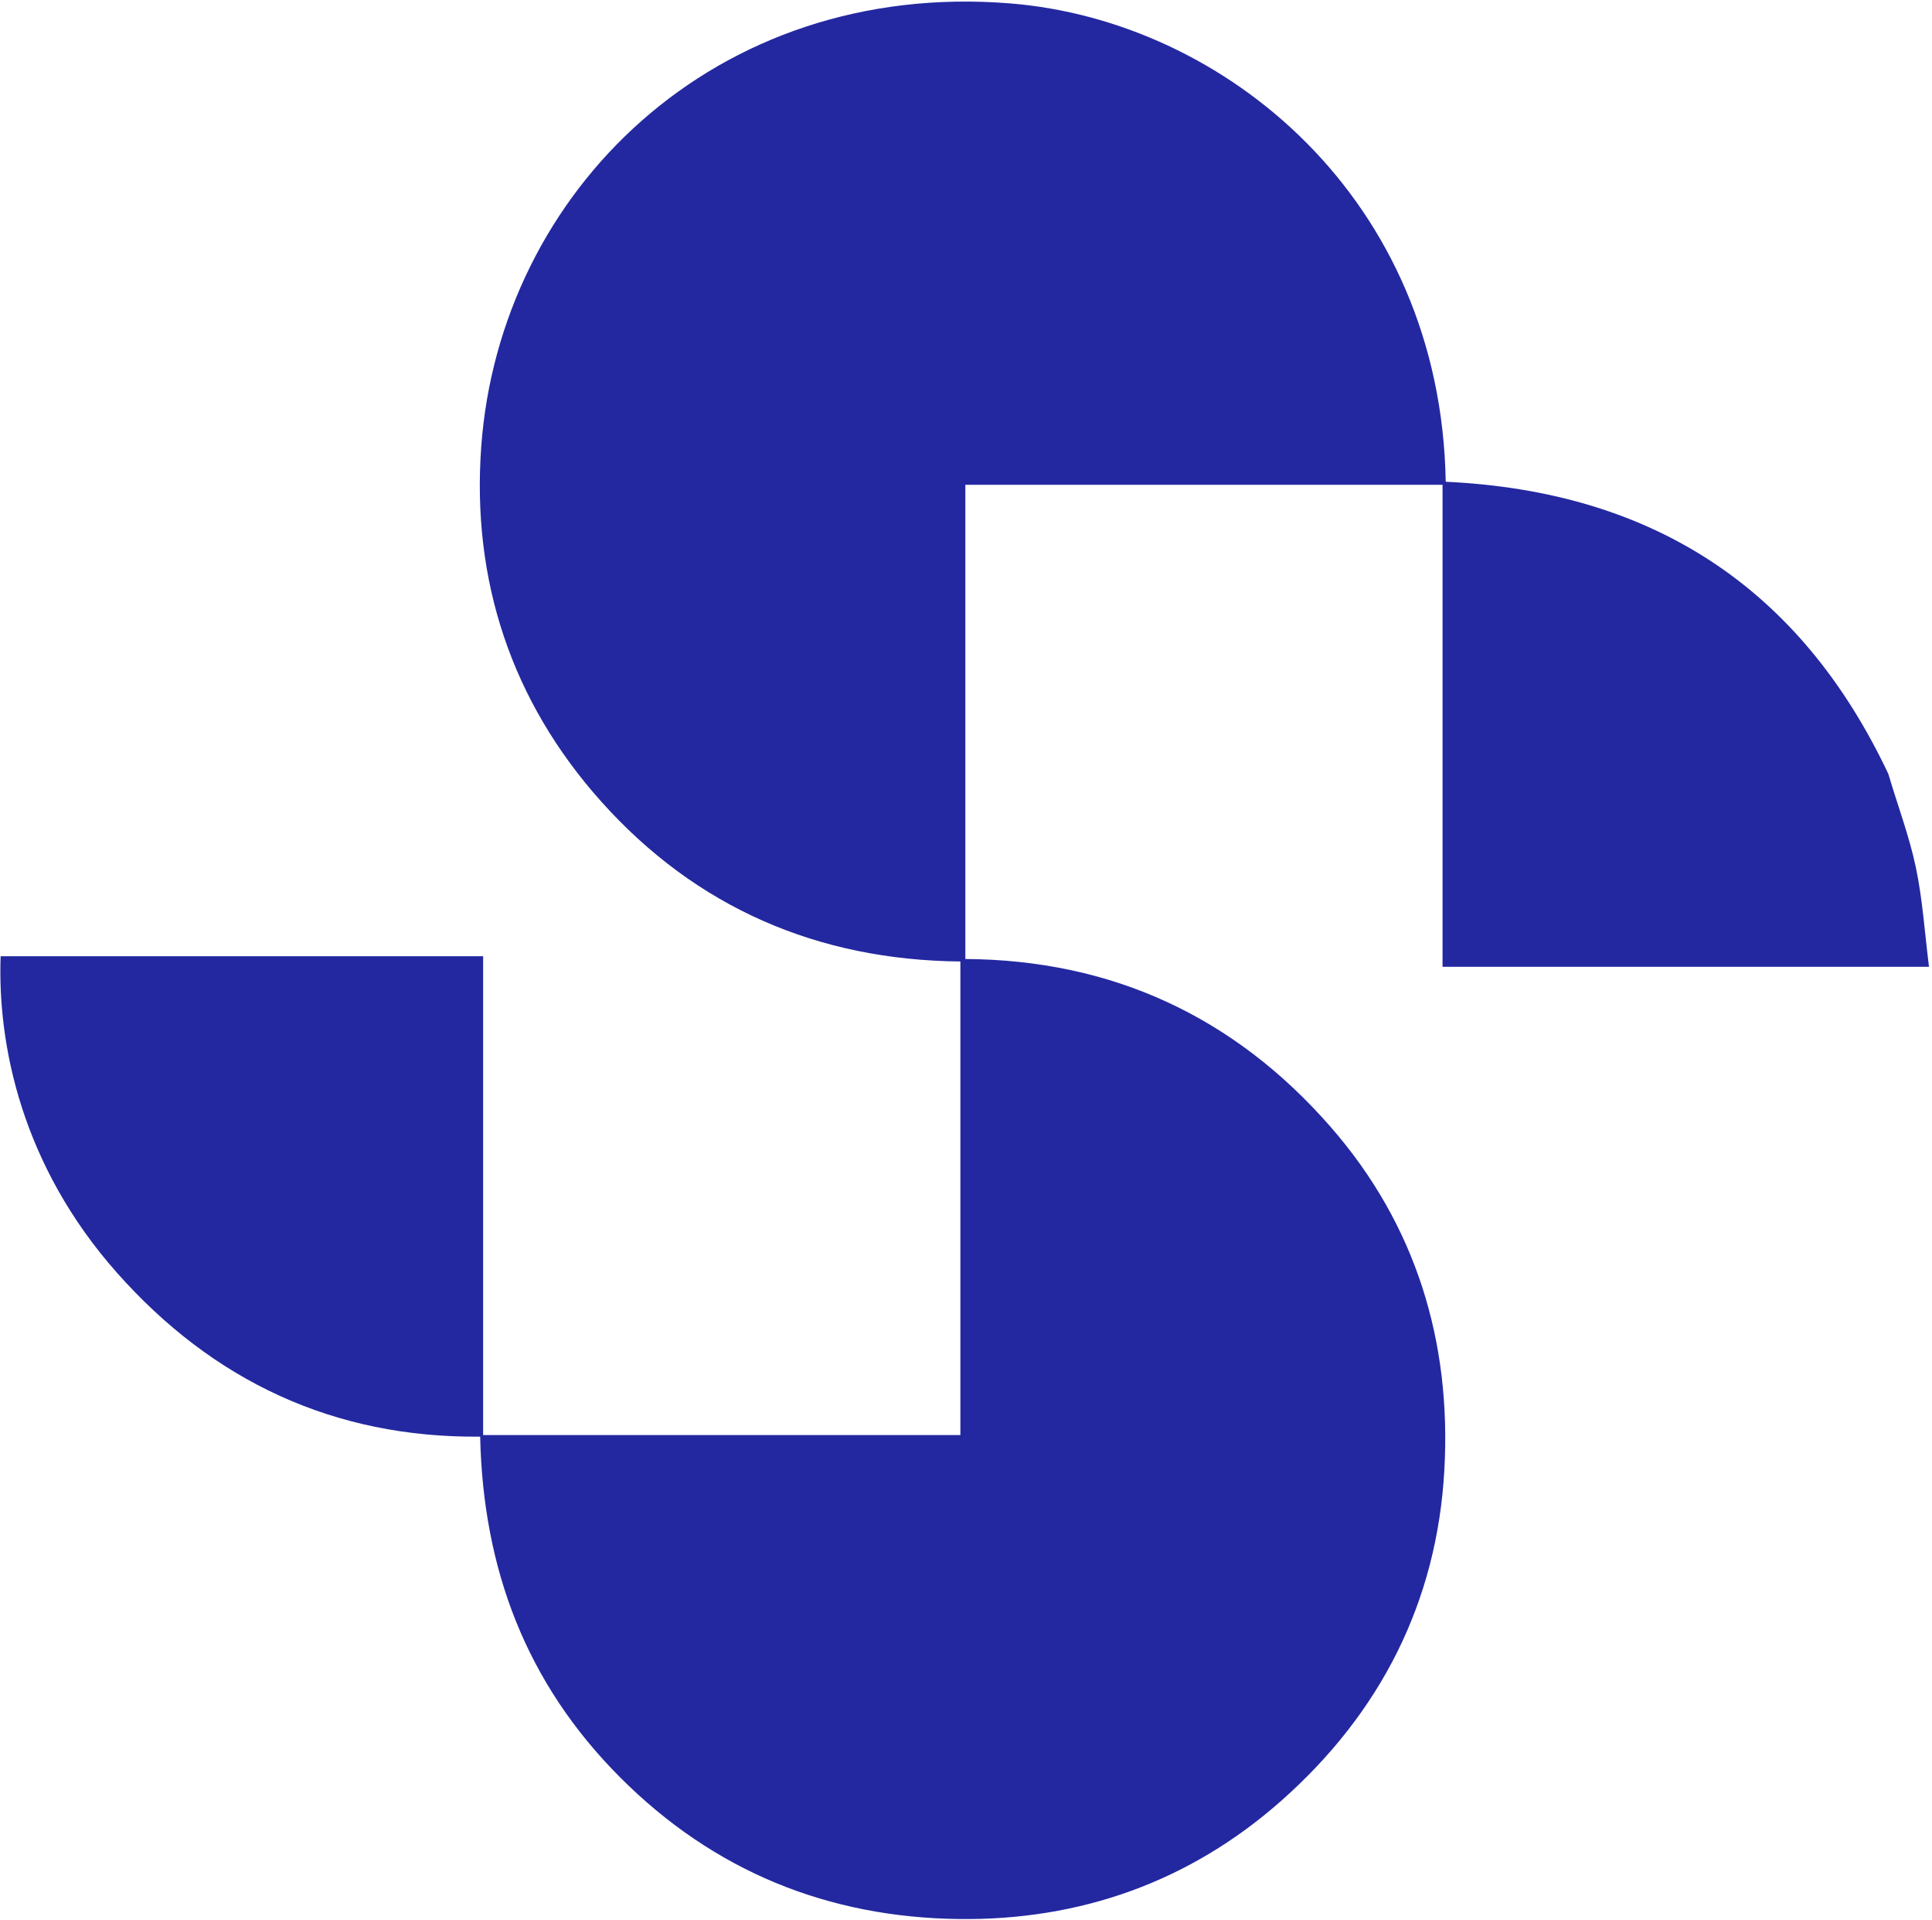 <svg xmlns="http://www.w3.org/2000/svg" width="619" height="615" fill="none"><g clip-path="url(#a)"><path fill="#2328a0" d="M605.021 247.93c3.007 10.198 6.681 19.855 8.79 29.842 2.182 10.328 2.845 20.978 4.229 31.933H462.18V155.291H309.289v151.908c46.952.284 86.164 18.431 117.017 53.76 27.421 31.4 38.742 68.865 36.455 109.937-2.356 42.31-20.466 77.8-52.187 105.889-29.412 26.045-64.549 38.437-103.424 37.941-41.815-.534-78.368-15.236-108.429-45.339-30.113-30.155-43.933-66.649-44.882-109.182-46.789.455-85.641-17.793-116.433-52.572C6.926 373.207-.832 334.608.203 306.308h154.592v153.387h152.903V307.994c-45.635-.417-84.682-17.24-115.096-51.262-28.69-32.093-41.547-70.764-38.416-113.688C160.14 61.442 229.057-6.561 323.692 1.093c68.634 5.55 137.933 62.467 139.509 153.231 65.707 3.053 113.414 33.419 141.82 93.606Z"/></g><defs><clipPath id="a"><path fill="#fff" d="M0 0h619v615H0z"/></clipPath></defs></svg>